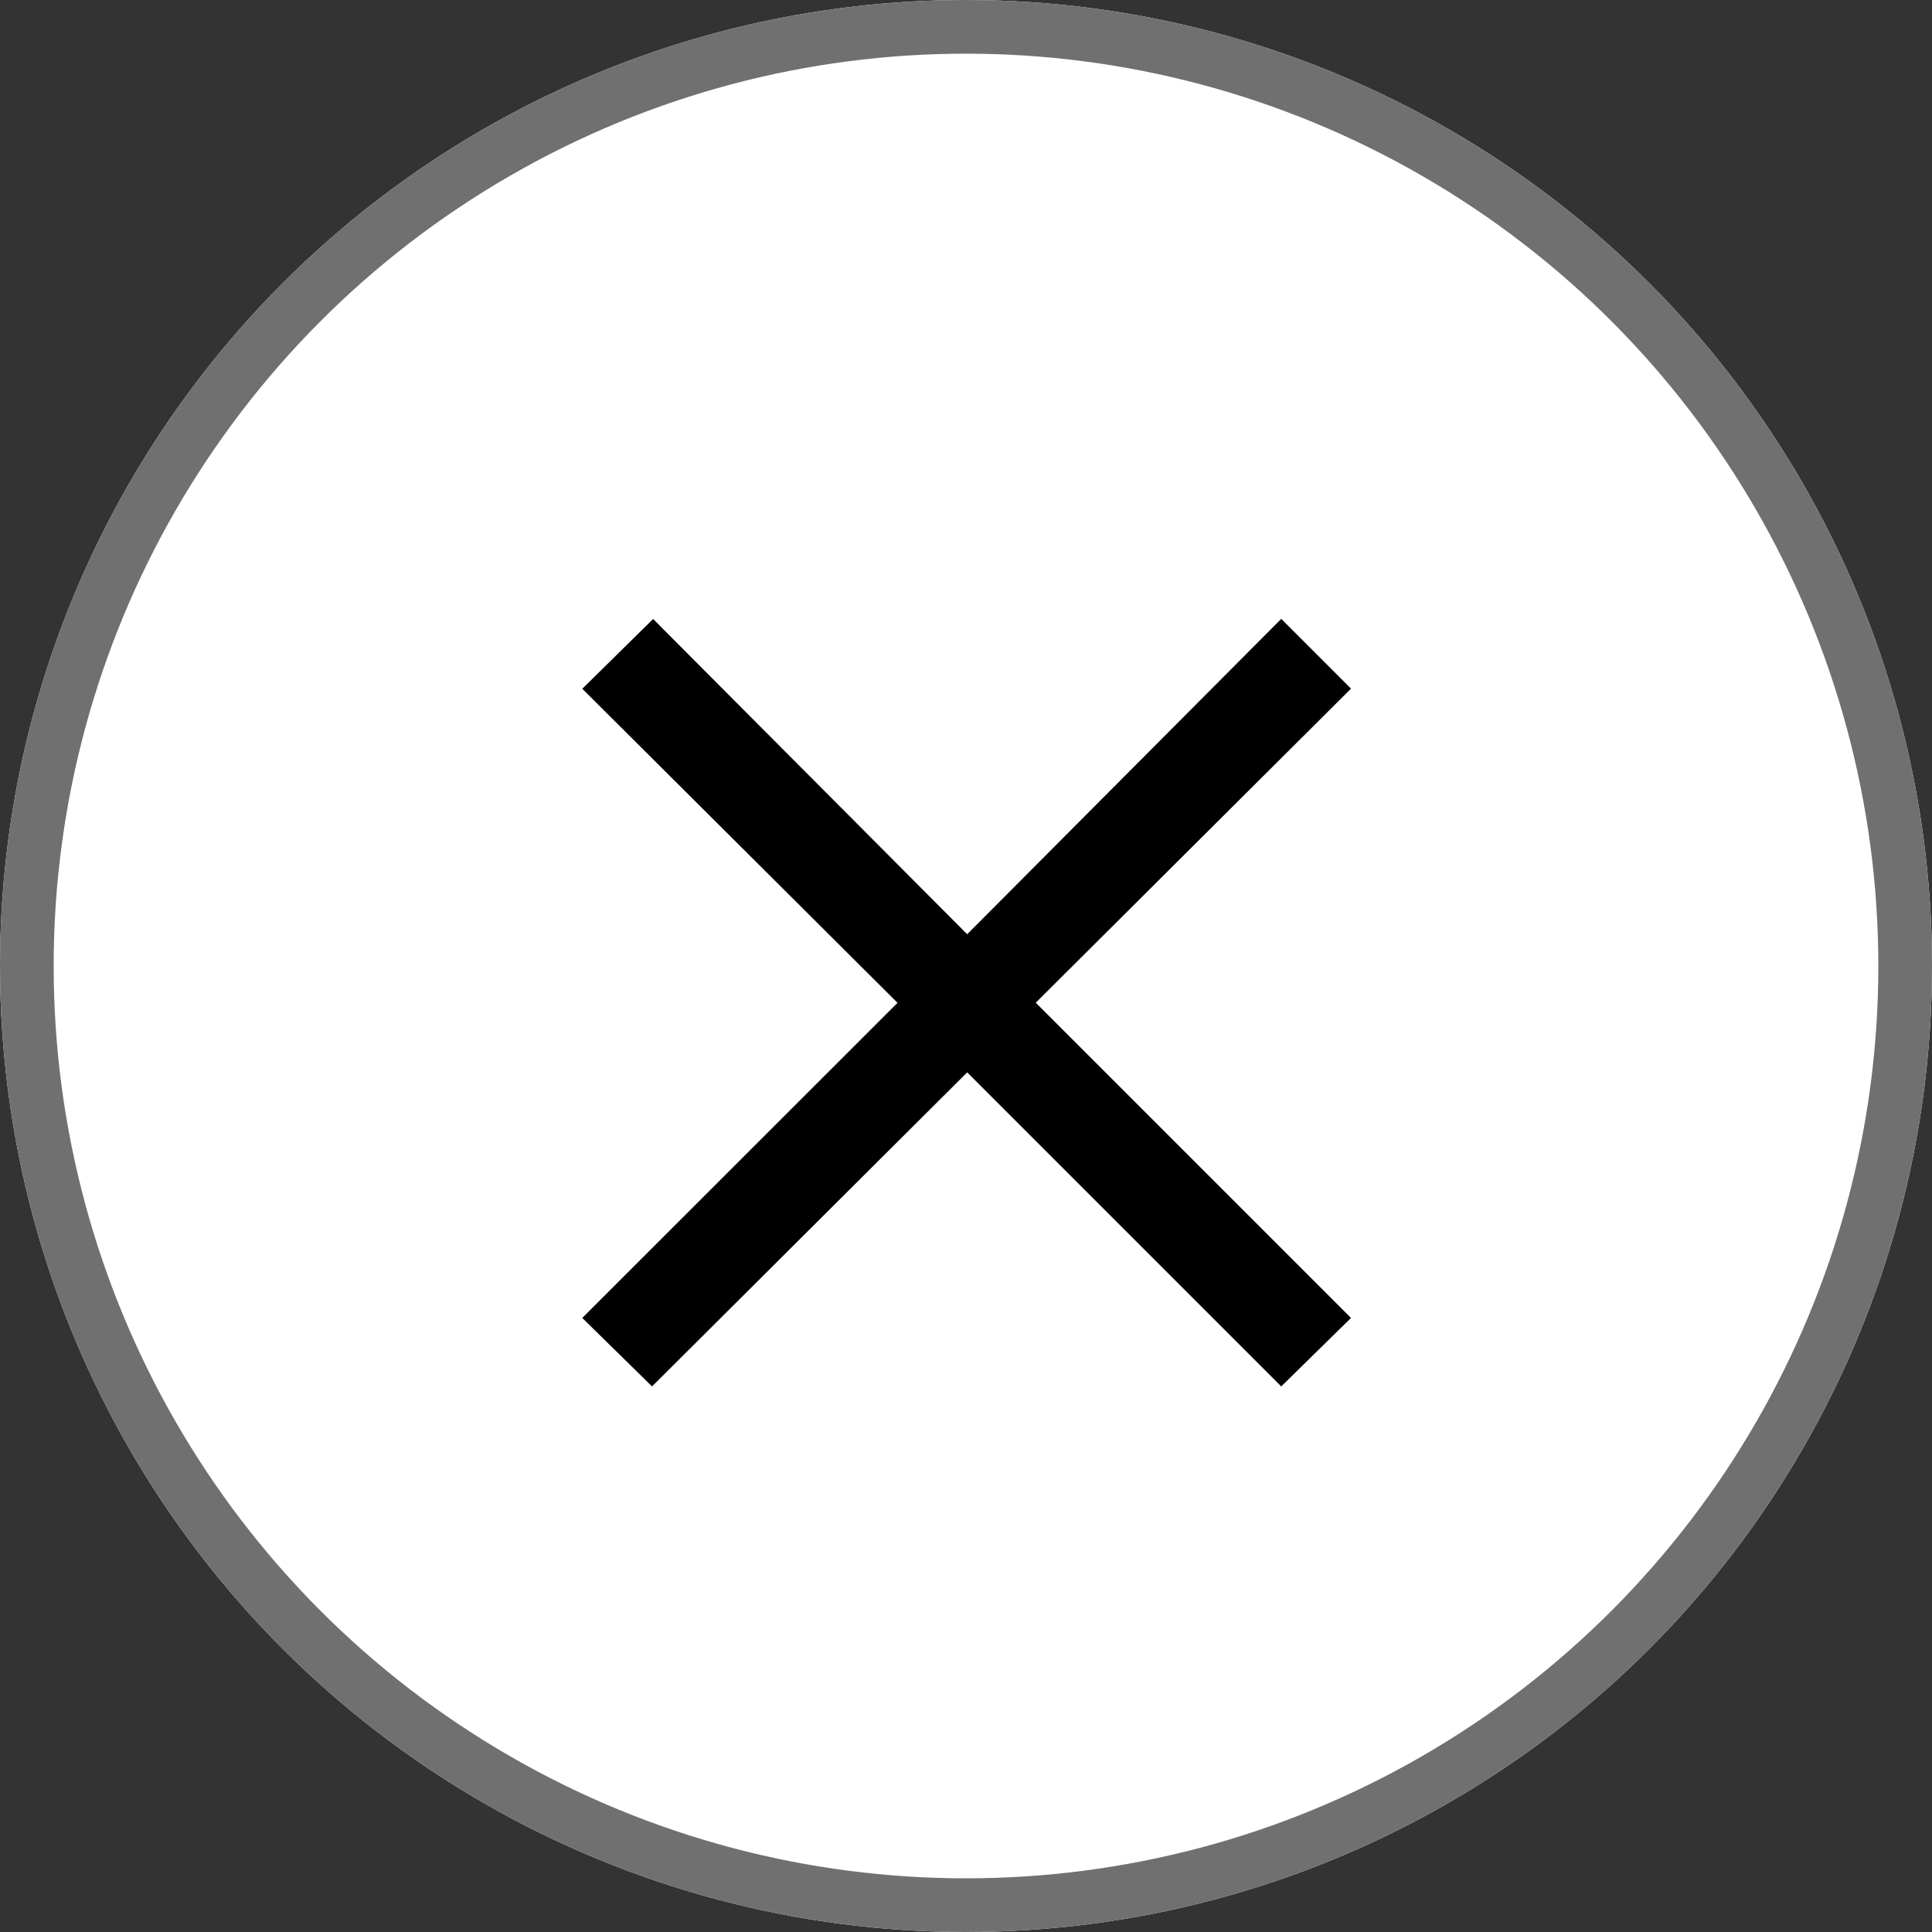 <svg xmlns="http://www.w3.org/2000/svg" width="36" height="36" viewBox="0 0 36 36">
  <rect x="0" y="0" width="36" height="36" fill="#333333" stroke="none"/>
  <g id="グループ_368" data-name="グループ 368" transform="translate(-1832 -635)">
    <g id="楕円形_2" data-name="楕円形 2" transform="translate(1832 635)" fill="#fff" stroke="#707070" stroke-width="1">
      <circle cx="18" cy="18" r="18" stroke="none"/>
      <circle cx="18" cy="18" r="17.5" fill="none"/>
    </g>
    <path id="パス_13" data-name="パス 13" d="M5.874-1.166l1.3-1.276L1.3-8.316l5.874-5.852-1.3-1.3L.022-9.592-5.83-15.466l-1.32,1.3,5.874,5.852L-7.15-2.442l1.3,1.276L.022-7.018Z" transform="translate(1850 662)"/>
  </g>
</svg>
